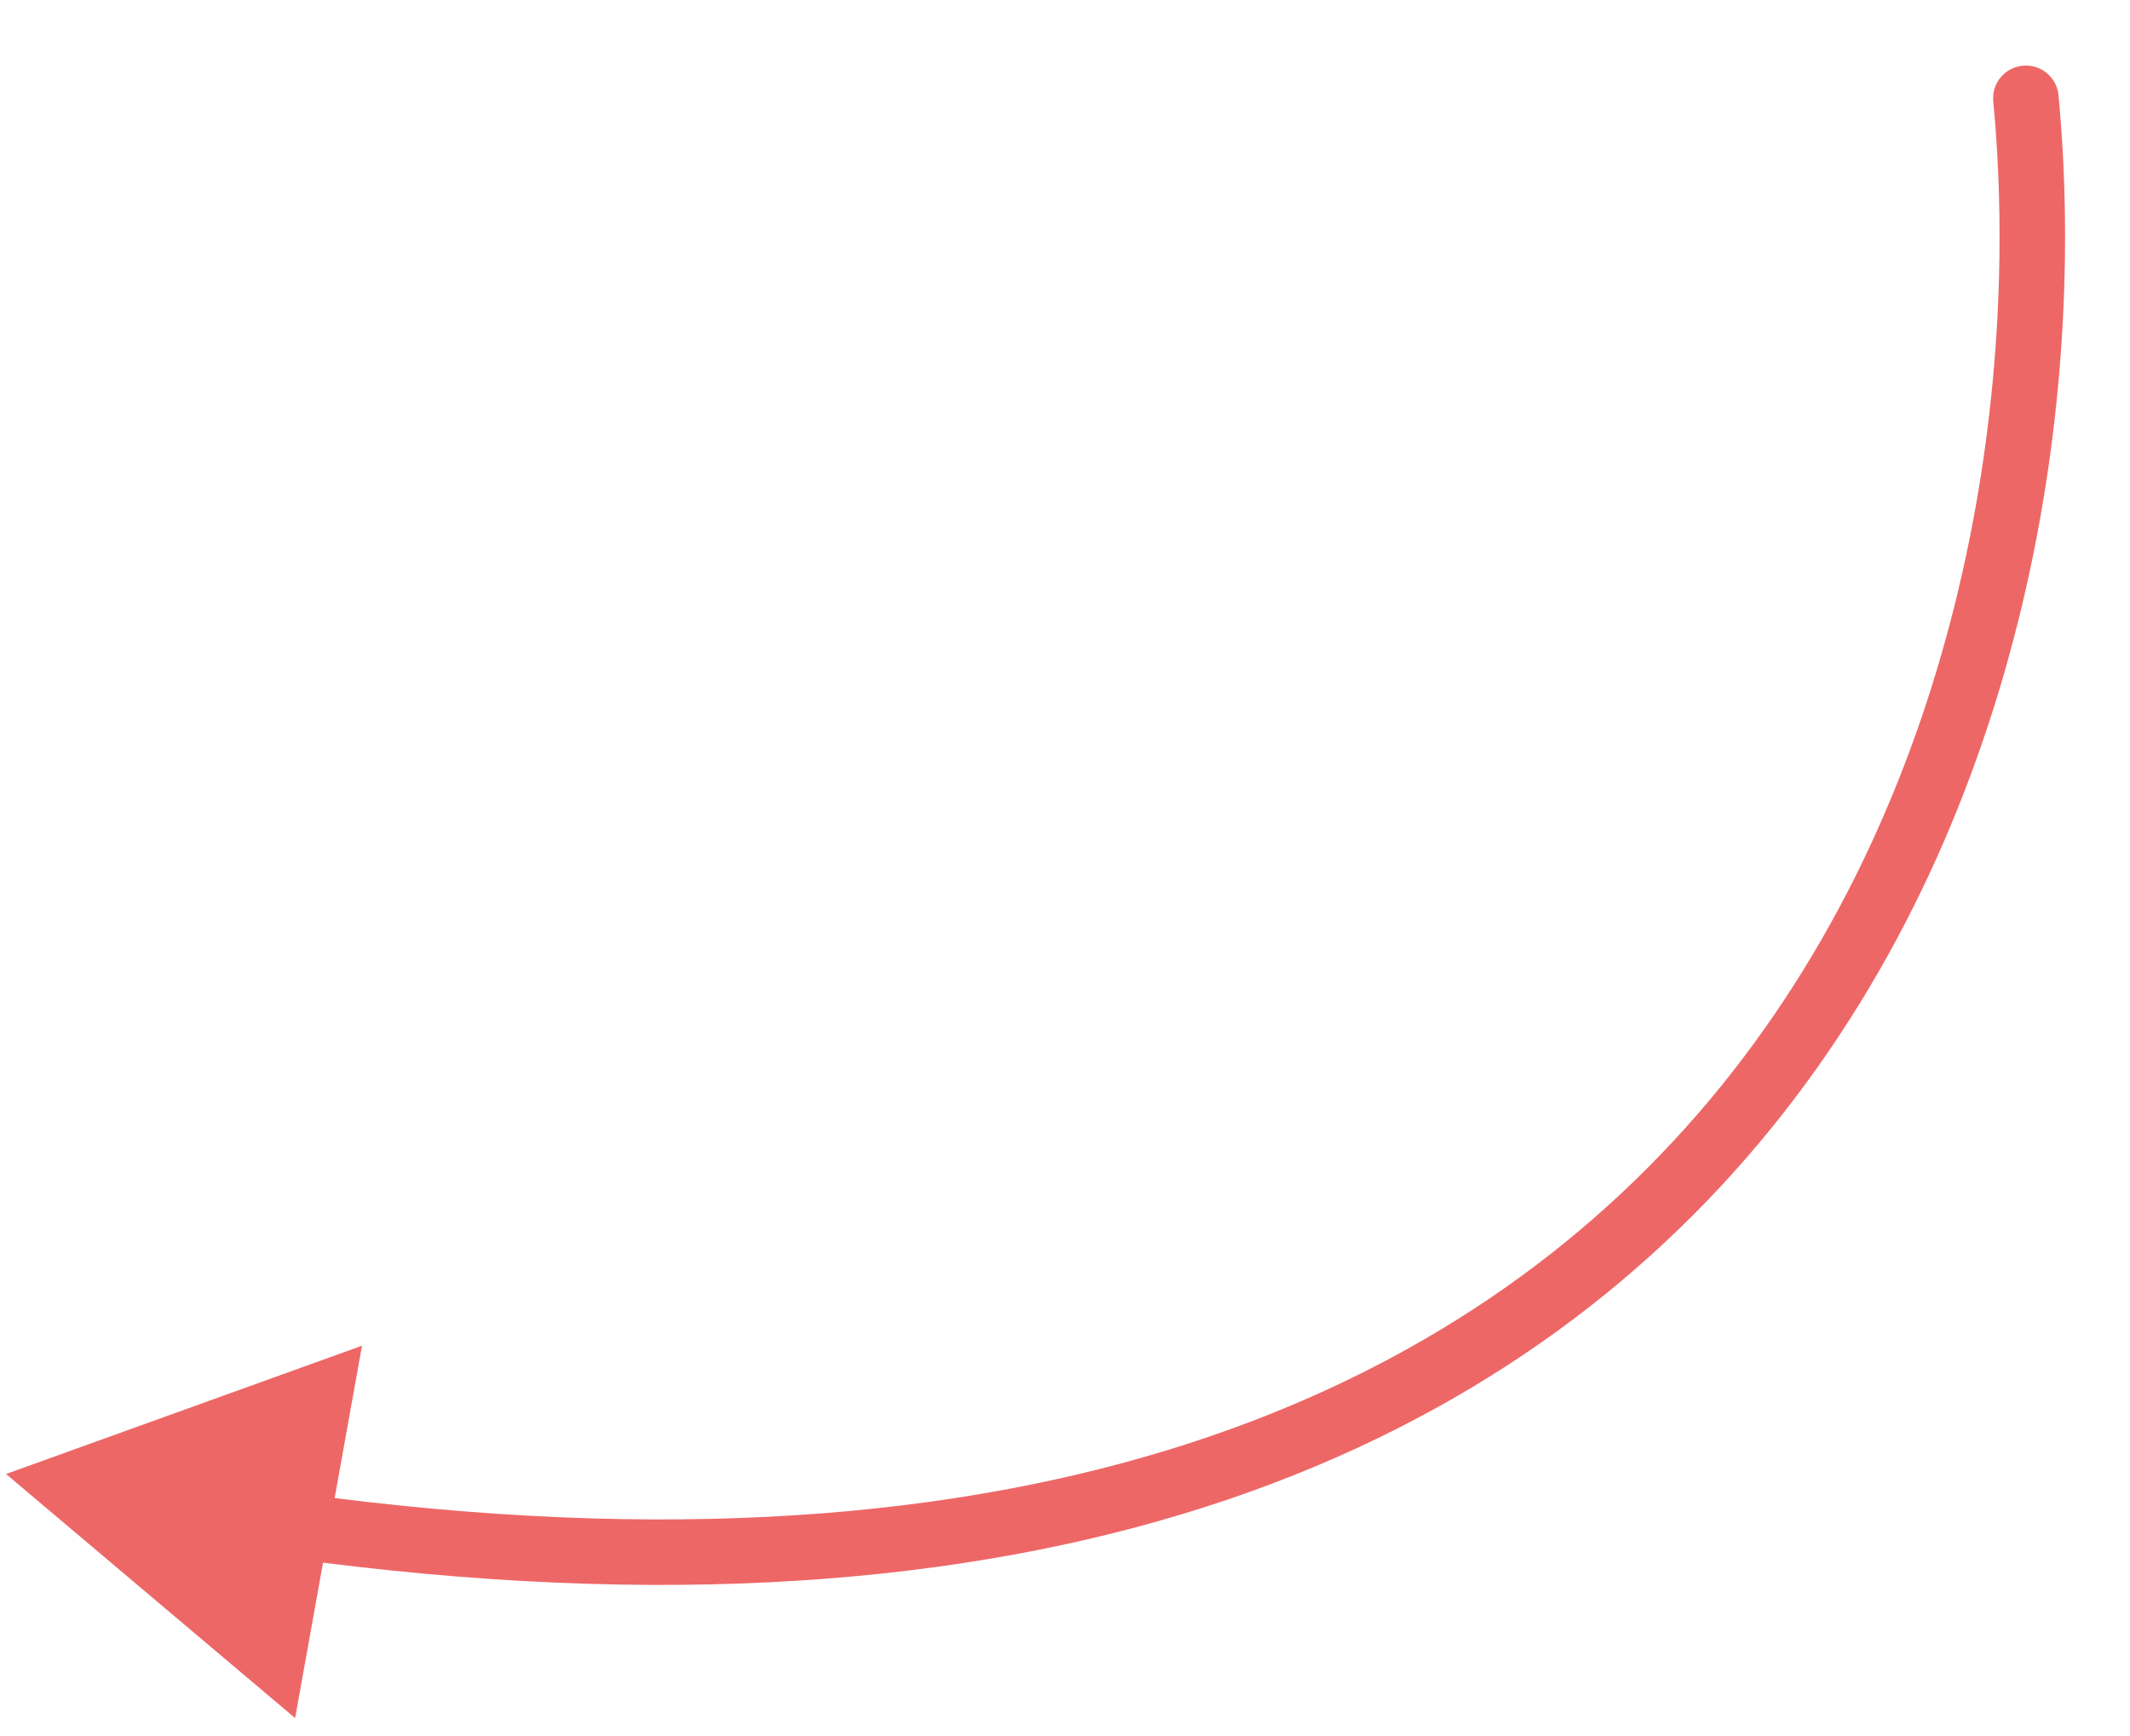 <?xml version="1.0" encoding="utf-8"?>
<svg xmlns="http://www.w3.org/2000/svg" fill="none" height="53" viewBox="0 0 65 53" width="65">
<path clip-rule="evenodd" d="M61.727 2.005C62.277 1.952 62.765 2.356 62.818 2.905C63.682 11.986 61.936 24.733 54.046 34.446C46.211 44.094 32.483 50.55 9.858 47.697L9.006 52.441L0.184 44.991L11.047 41.075L10.212 45.726C32.26 48.482 45.205 42.16 52.494 33.185C59.951 24.004 61.659 11.839 60.827 3.095C60.774 2.545 61.178 2.057 61.727 2.005Z" fill="#EE6767" fill-rule="evenodd"/>
</svg>